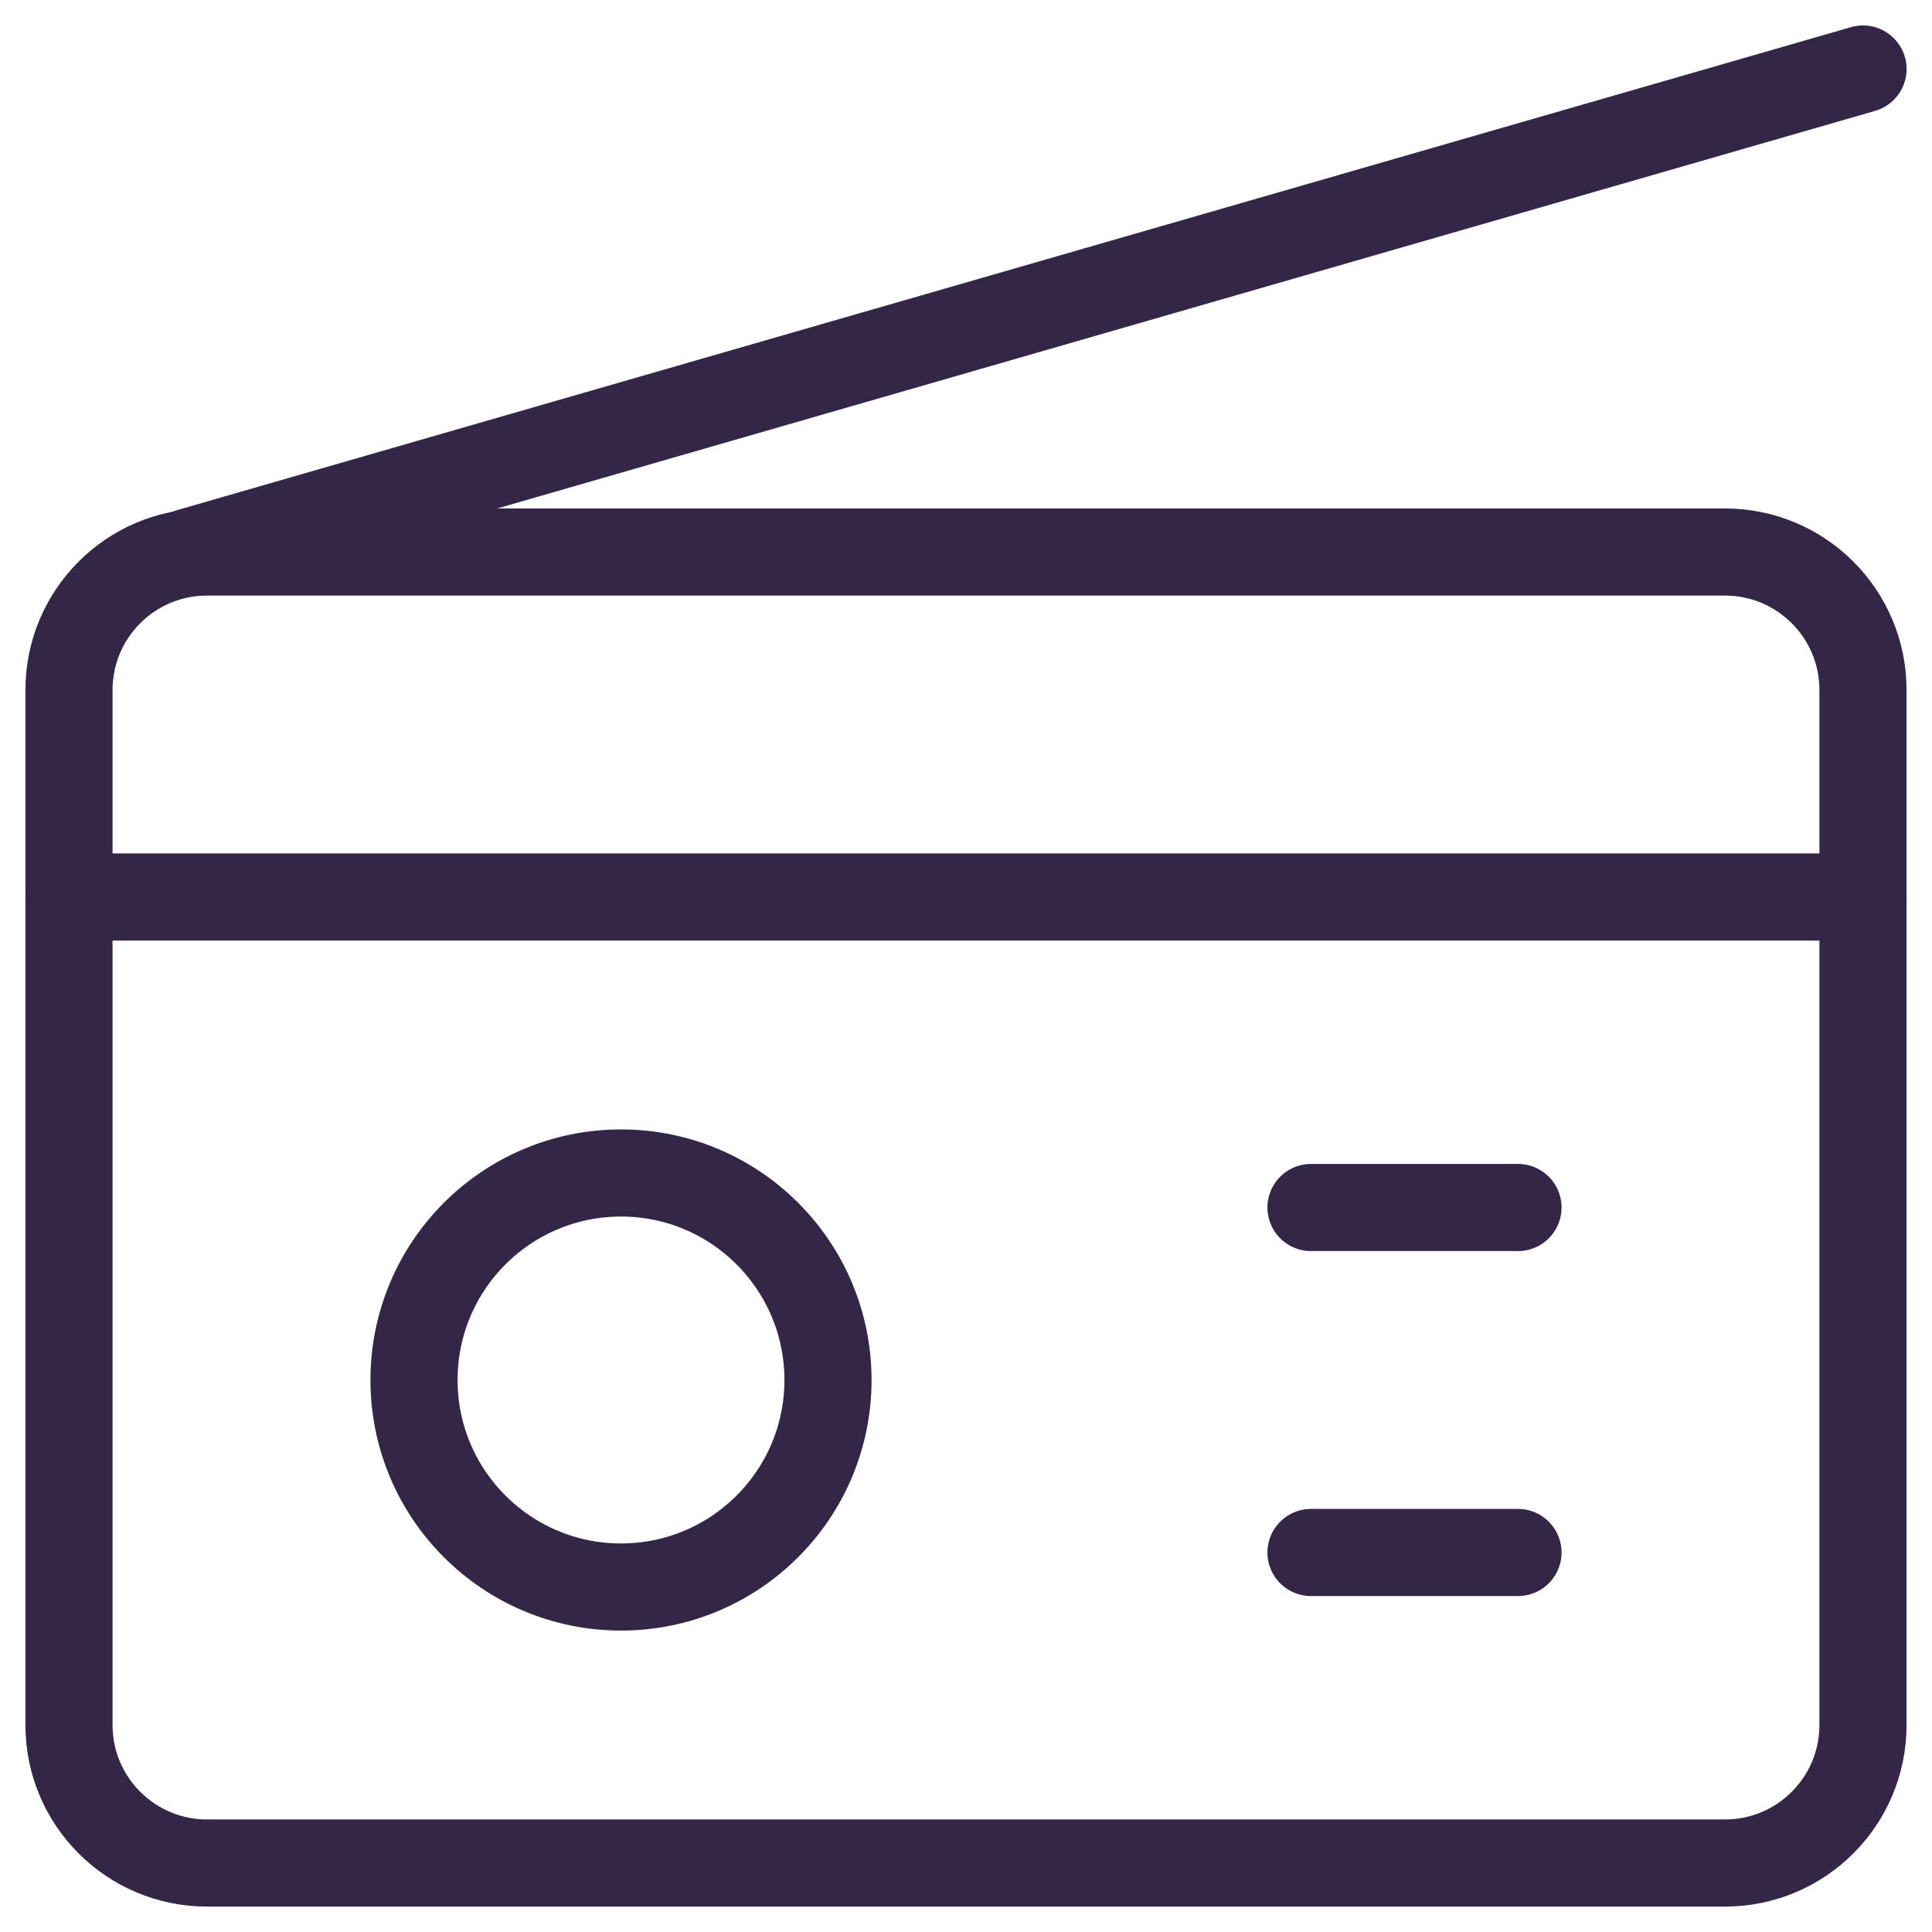 <svg width="51" height="51" viewBox="0 0 51 51" fill="none" xmlns="http://www.w3.org/2000/svg">
<g clip-path="url(#clip0_328_2936)">
<path d="M45.536 14.572H5.464C3.452 14.572 1.821 16.203 1.821 18.214V45.536C1.821 47.548 3.452 49.179 5.464 49.179H45.536C47.547 49.179 49.178 47.548 49.178 45.536V18.214C49.178 16.203 47.547 14.572 45.536 14.572Z" stroke="#342646" stroke-width="2.3" stroke-linecap="round" stroke-linejoin="round"/>
<path d="M4.991 14.572L49.179 1.822" stroke="#342646" stroke-width="2.3" stroke-linecap="round" stroke-linejoin="round"/>
<path d="M16.393 41.893C19.411 41.893 21.857 39.446 21.857 36.429C21.857 33.411 19.411 30.964 16.393 30.964C13.375 30.964 10.929 33.411 10.929 36.429C10.929 39.446 13.375 41.893 16.393 41.893Z" stroke="#342646" stroke-width="2.3" stroke-linecap="round" stroke-linejoin="round"/>
<path d="M34.607 31.875H40.071" stroke="#342646" stroke-width="2.3" stroke-linecap="round" stroke-linejoin="round"/>
<path d="M34.607 40.982H40.071" stroke="#342646" stroke-width="2.3" stroke-linecap="round" stroke-linejoin="round"/>
<path d="M1.821 23.678H49.178" stroke="#342646" stroke-width="2.3" stroke-linecap="round" stroke-linejoin="round"/>
</g>
<defs>
<clipPath id="clip0_328_2936">
<rect width="51" height="51" fill="white"/>
</clipPath>
</defs>
</svg>

